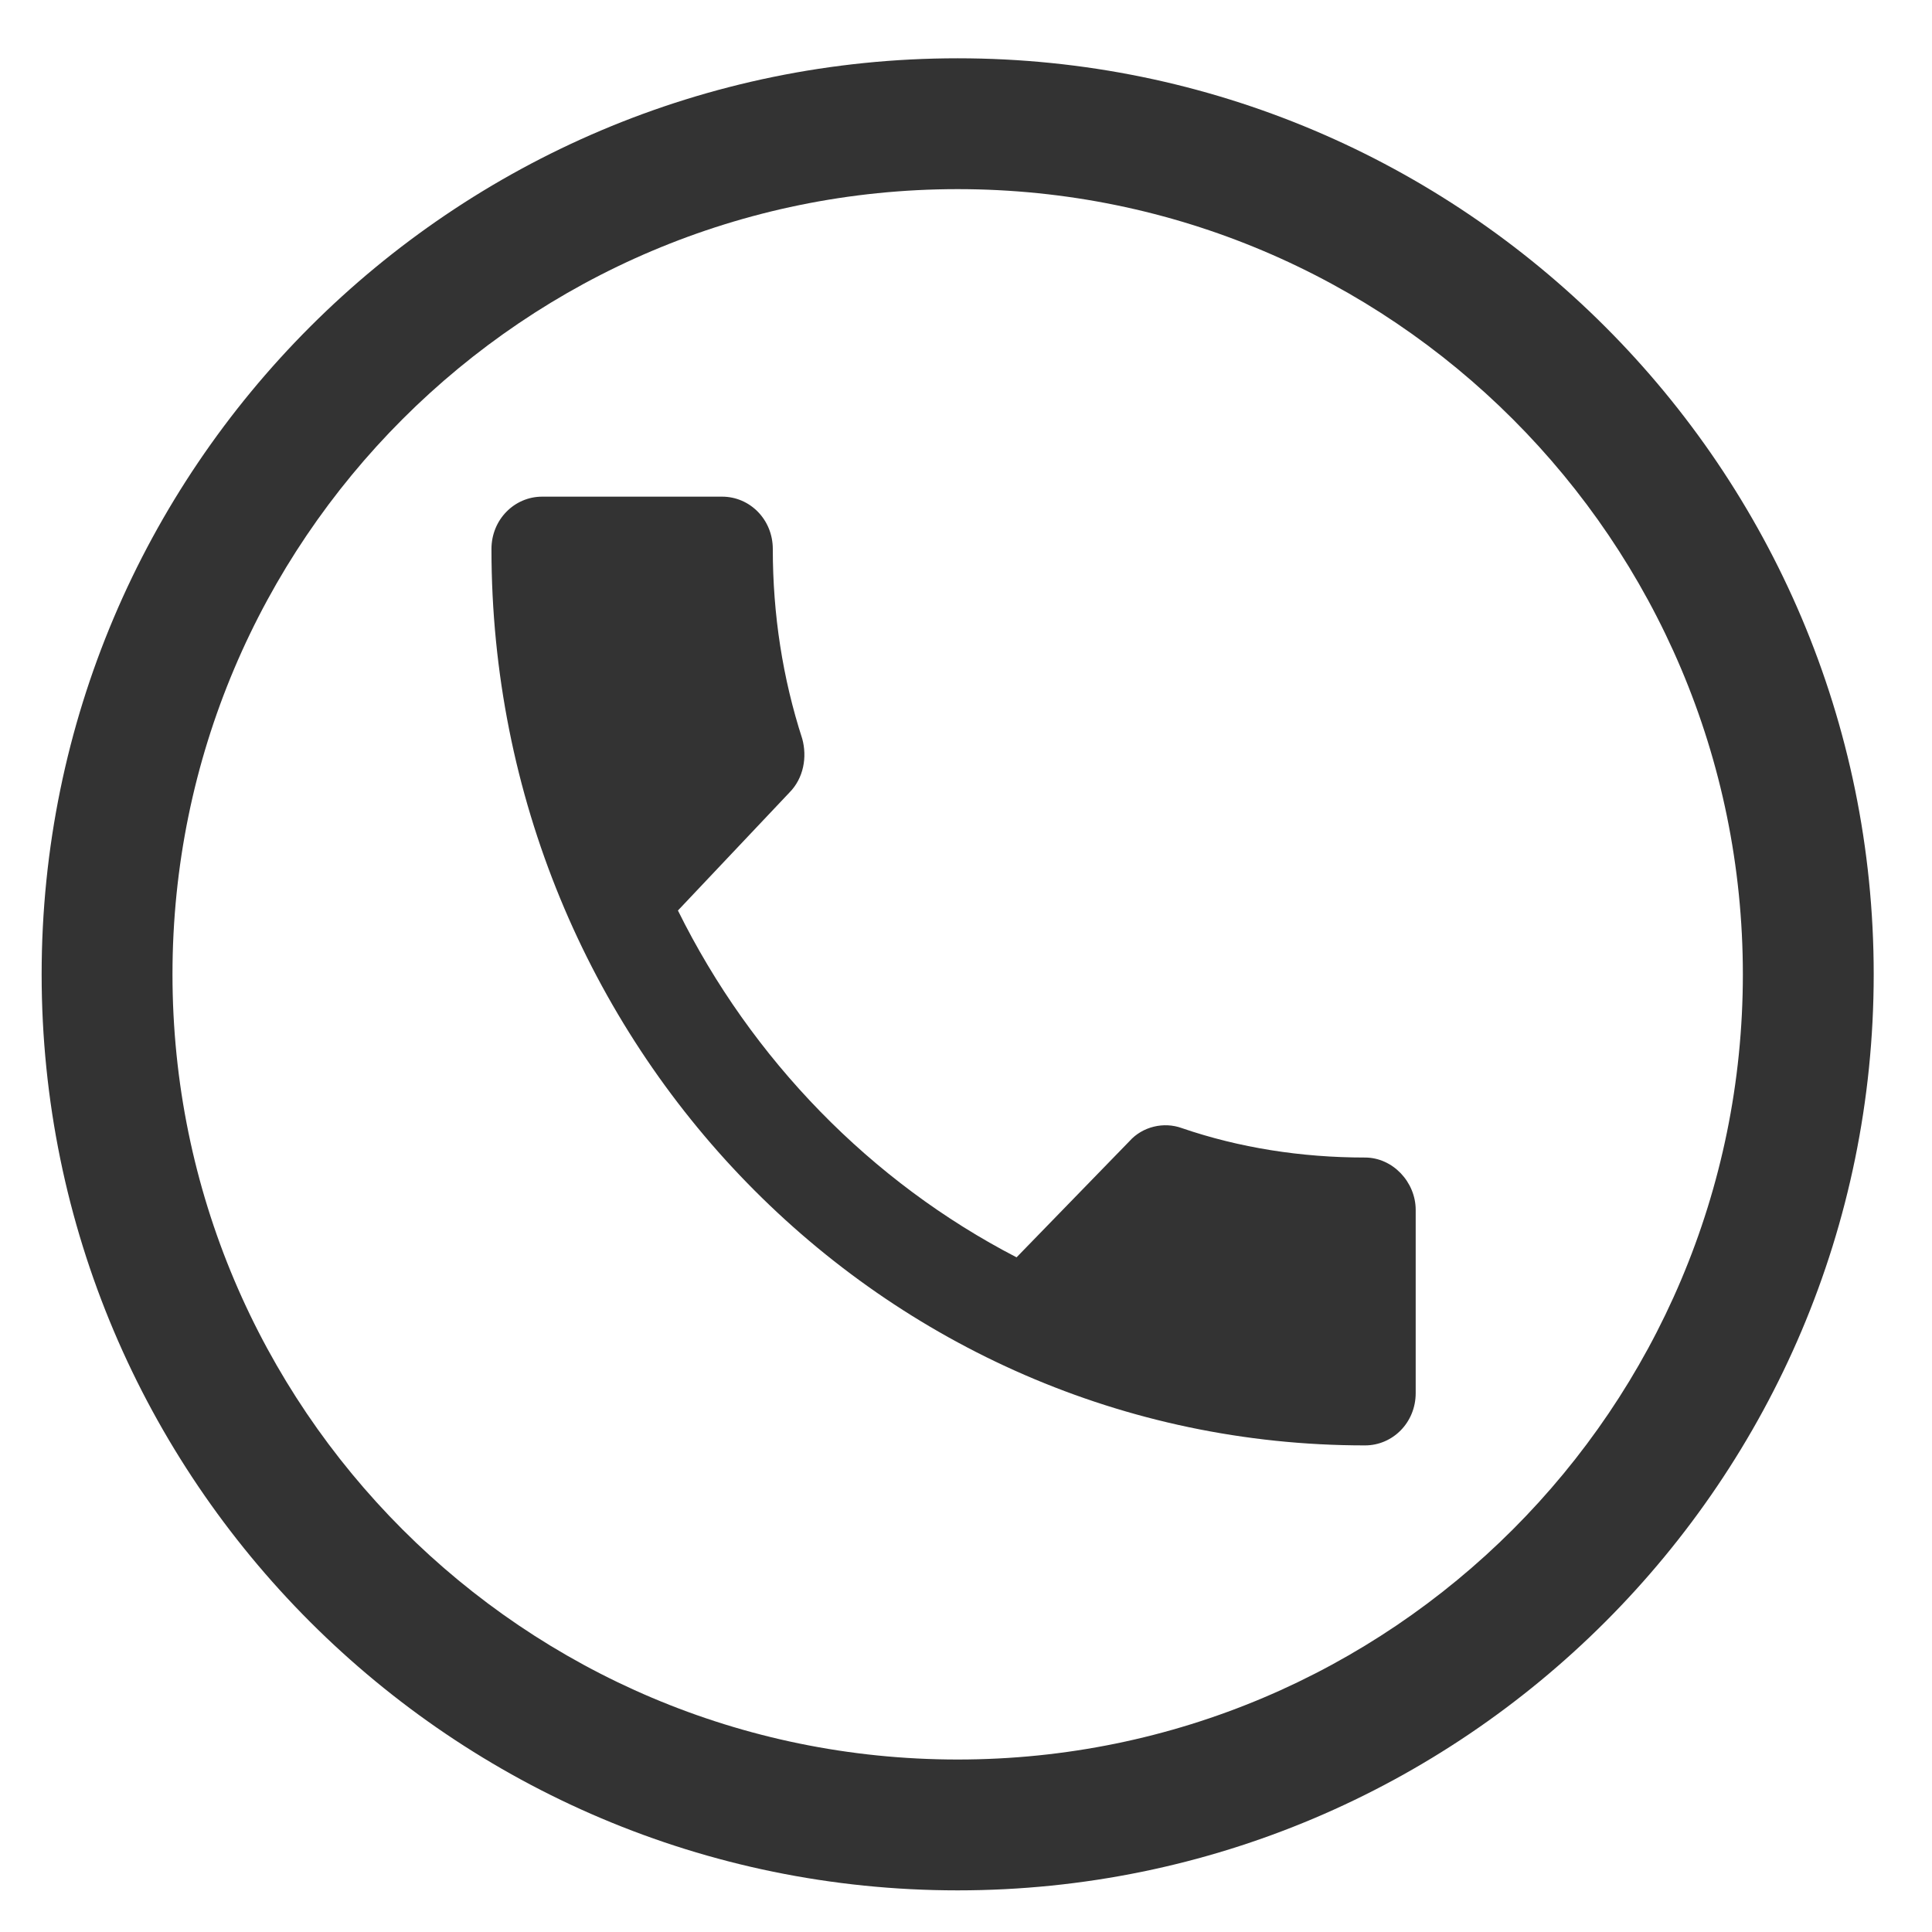 <svg width="29" height="29" viewBox="0 0 29 29" fill="none" xmlns="http://www.w3.org/2000/svg">
<path d="M10.176 13.667C11.281 15.902 13.074 17.743 15.259 18.873L16.953 17.13C17.15 16.909 17.469 16.835 17.739 16.933C18.598 17.228 19.531 17.375 20.489 17.375C20.906 17.375 21.25 17.743 21.25 18.161V20.911C21.25 21.353 20.906 21.696 20.489 21.696C13.245 21.696 7.377 15.681 7.377 8.241C7.377 7.799 7.721 7.455 8.138 7.455H10.839C11.257 7.455 11.6 7.799 11.6 8.241C11.6 9.223 11.748 10.181 12.042 11.089C12.116 11.359 12.067 11.679 11.846 11.9L10.176 13.667ZM14.375 2.839C7.868 2.839 2.589 8.118 2.589 14.625C2.589 21.132 7.868 26.411 14.375 26.411C20.882 26.411 26.161 21.132 26.161 14.625C26.161 8.118 20.882 2.839 14.375 2.839ZM14.375 0.875C21.962 0.875 28.125 7.038 28.125 14.625C28.125 22.212 21.962 28.375 14.375 28.375C6.788 28.375 0.625 22.212 0.625 14.625C0.625 7.038 6.788 0.875 14.375 0.875Z" fill="#333333"/>
</svg>
